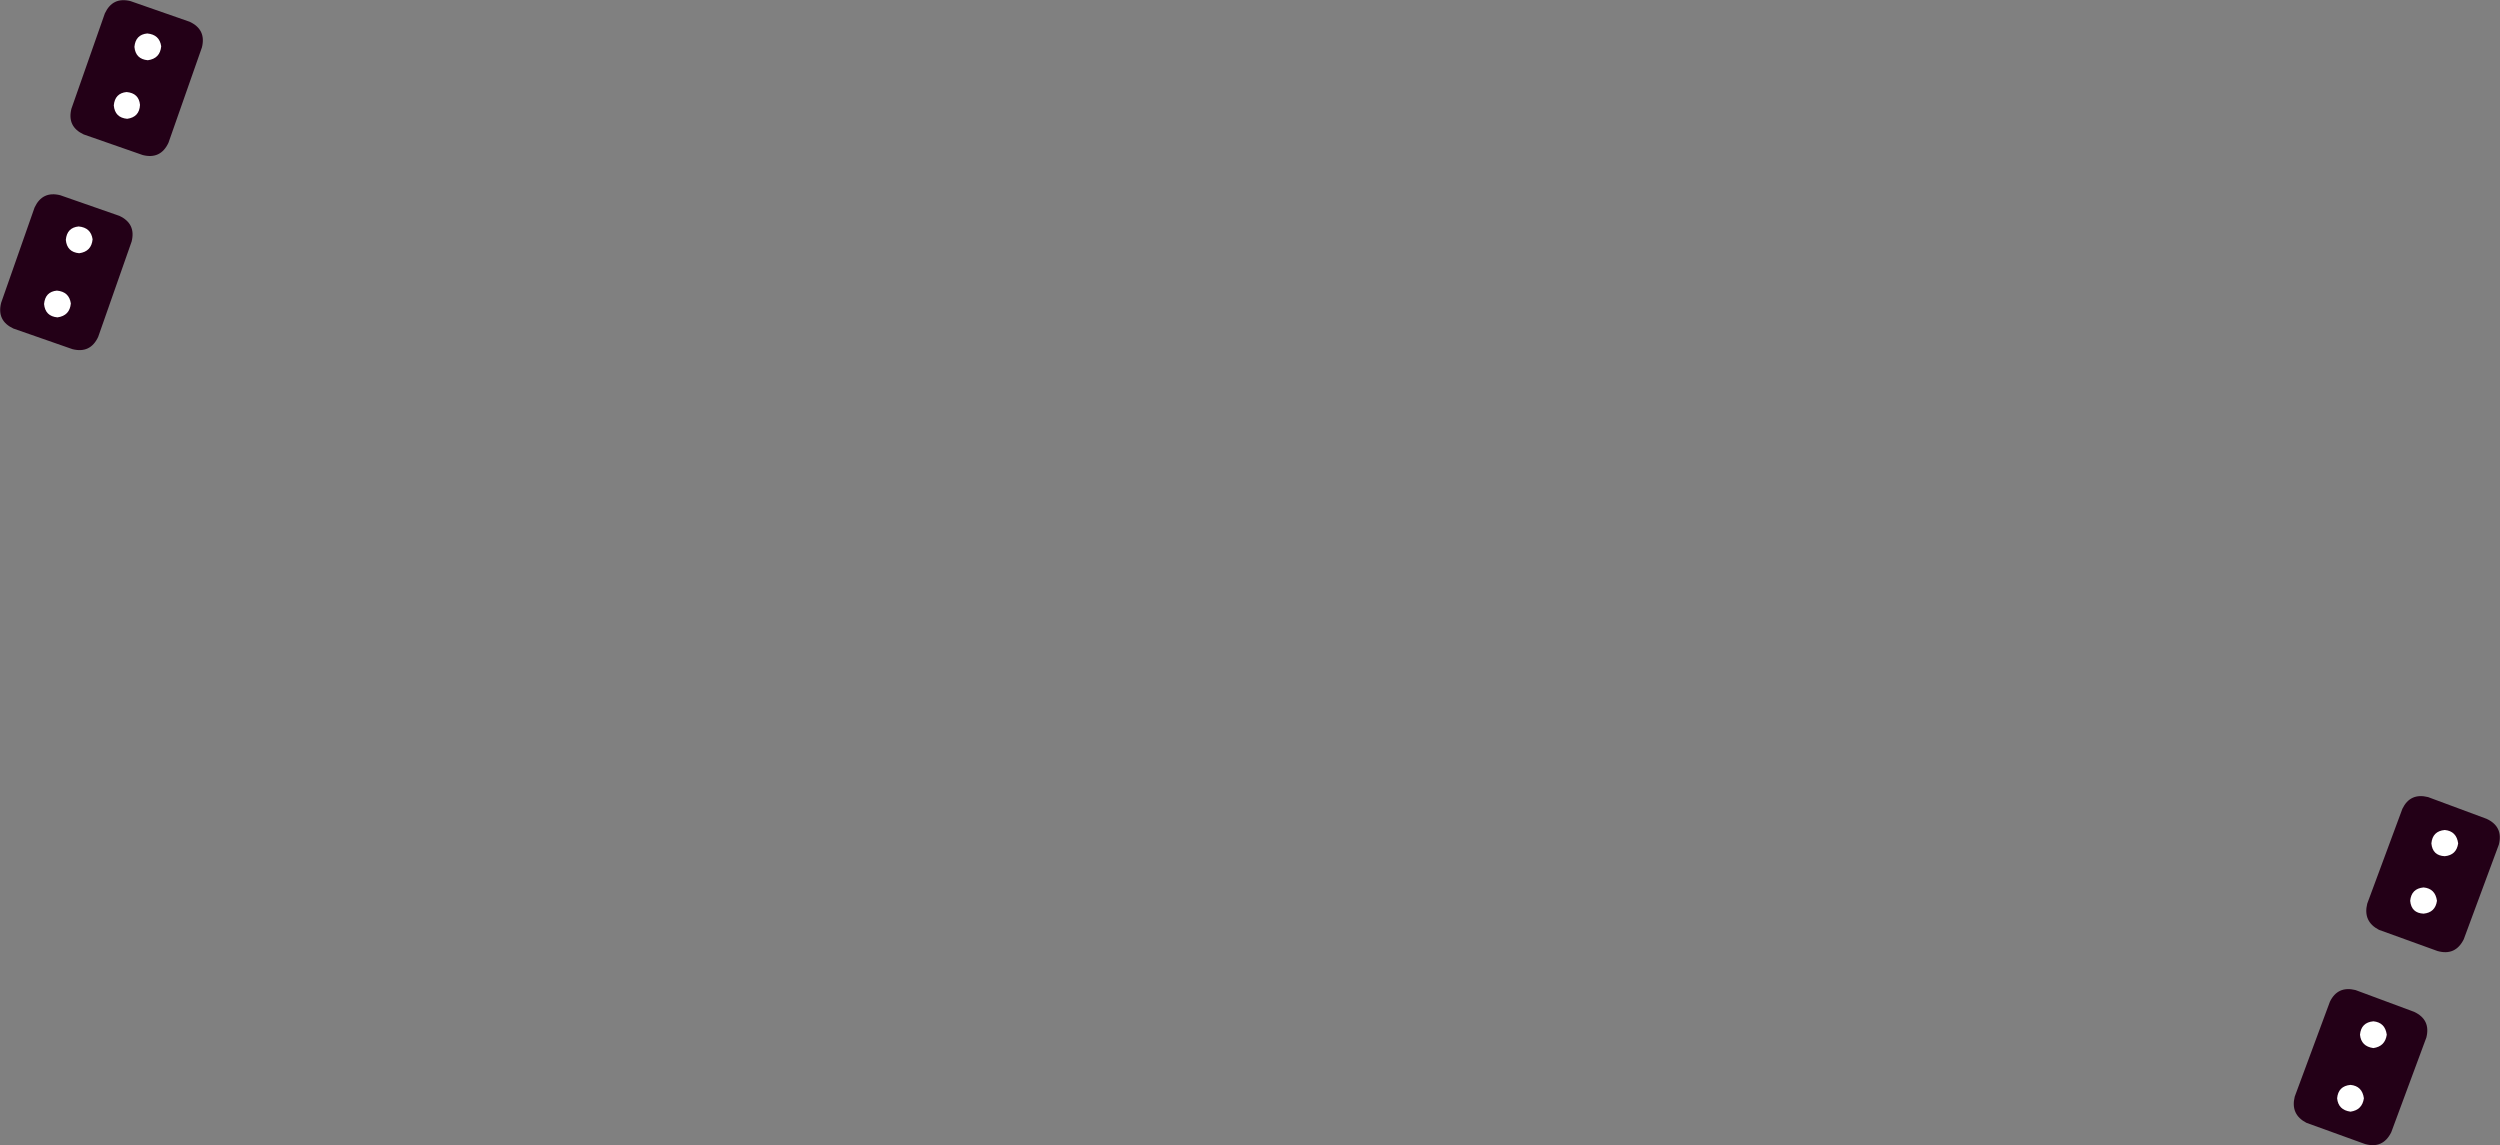 <?xml version="1.0" encoding="UTF-8" standalone="no"?>
<svg xmlns:xlink="http://www.w3.org/1999/xlink" height="102.65px" width="224.1px" xmlns="http://www.w3.org/2000/svg">
  <rect width="100%" height="100%" fill="#808080" stroke="none"/>
  <g transform="matrix(1.0, 0.0, 0.0, 1.0, 111.95, 56.25)">
    <path d="M108.9 27.95 Q108.15 29.45 106.55 29.0 L101.3 27.1 Q99.85 26.35 100.25 24.75 L103.4 16.25 Q104.1 14.8 105.7 15.2 L110.95 17.15 Q112.45 17.85 112.05 19.45 L108.9 27.95" fill="#230017" fill-rule="evenodd" stroke="none"/>
    <path d="M102.4 45.25 Q101.65 46.75 100.05 46.3 L94.8 44.4 Q93.35 43.65 93.75 42.05 L96.9 33.55 Q97.6 32.1 99.2 32.5 L104.45 34.45 Q105.95 35.15 105.55 36.75 L102.4 45.25" fill="#230017" fill-rule="evenodd" stroke="none"/>
    <path d="M108.4 19.35 Q108.25 20.4 107.2 20.5 106.1 20.45 106.0 19.35 106.1 18.25 107.2 18.15 108.25 18.25 108.4 19.35" fill="#ffffff" fill-rule="evenodd" stroke="none"/>
    <path d="M106.5 24.5 Q106.35 25.55 105.3 25.65 104.2 25.6 104.1 24.5 104.2 23.4 105.3 23.3 106.35 23.4 106.5 24.5" fill="#ffffff" fill-rule="evenodd" stroke="none"/>
    <path d="M102.0 36.5 Q101.85 37.55 100.8 37.7 99.7 37.55 99.6 36.5 99.7 35.4 100.8 35.3 101.85 35.4 102.0 36.5" fill="#ffffff" fill-rule="evenodd" stroke="none"/>
    <path d="M99.95 42.2 Q99.8 43.25 98.75 43.4 97.65 43.25 97.55 42.2 97.65 41.1 98.75 41.0 99.8 41.1 99.95 42.2" fill="#ffffff" fill-rule="evenodd" stroke="none"/>
    <path d="M-93.85 -52.0 L-96.85 -43.45 Q-97.55 -41.95 -99.15 -42.35 L-104.45 -44.2 Q-105.95 -44.9 -105.55 -46.5 L-102.55 -55.05 Q-101.85 -56.55 -100.25 -56.15 L-94.95 -54.3 Q-93.45 -53.6 -93.85 -52.0" fill="#230017" fill-rule="evenodd" stroke="none"/>
    <path d="M-103.15 -26.05 Q-103.85 -24.55 -105.45 -24.95 L-110.75 -26.8 Q-112.25 -27.5 -111.85 -29.1 L-108.85 -37.65 Q-108.15 -39.15 -106.55 -38.75 L-101.25 -36.9 Q-99.75 -36.2 -100.15 -34.6 L-103.15 -26.05" fill="#230017" fill-rule="evenodd" stroke="none"/>
    <path d="M-97.5 -52.1 Q-97.6 -51.0 -98.7 -50.85 -99.8 -50.95 -99.9 -52.05 -99.8 -53.15 -98.75 -53.25 -97.65 -53.15 -97.5 -52.1" fill="#ffffff" fill-rule="evenodd" stroke="none"/>
    <path d="M-99.4 -46.85 Q-99.45 -45.75 -100.55 -45.6 -101.65 -45.7 -101.75 -46.8 -101.65 -47.9 -100.6 -48.0 -99.5 -47.9 -99.4 -46.85" fill="#ffffff" fill-rule="evenodd" stroke="none"/>
    <path d="M-103.65 -34.8 Q-103.75 -33.7 -104.85 -33.55 -105.95 -33.65 -106.05 -34.75 -105.95 -35.85 -104.9 -35.95 -103.8 -35.85 -103.65 -34.8" fill="#ffffff" fill-rule="evenodd" stroke="none"/>
    <path d="M-105.6 -29.05 Q-105.7 -27.95 -106.8 -27.8 -107.9 -27.9 -108.0 -29.0 -107.9 -30.1 -106.85 -30.2 -105.75 -30.1 -105.6 -29.05" fill="#ffffff" fill-rule="evenodd" stroke="none"/>
  </g>
</svg>
